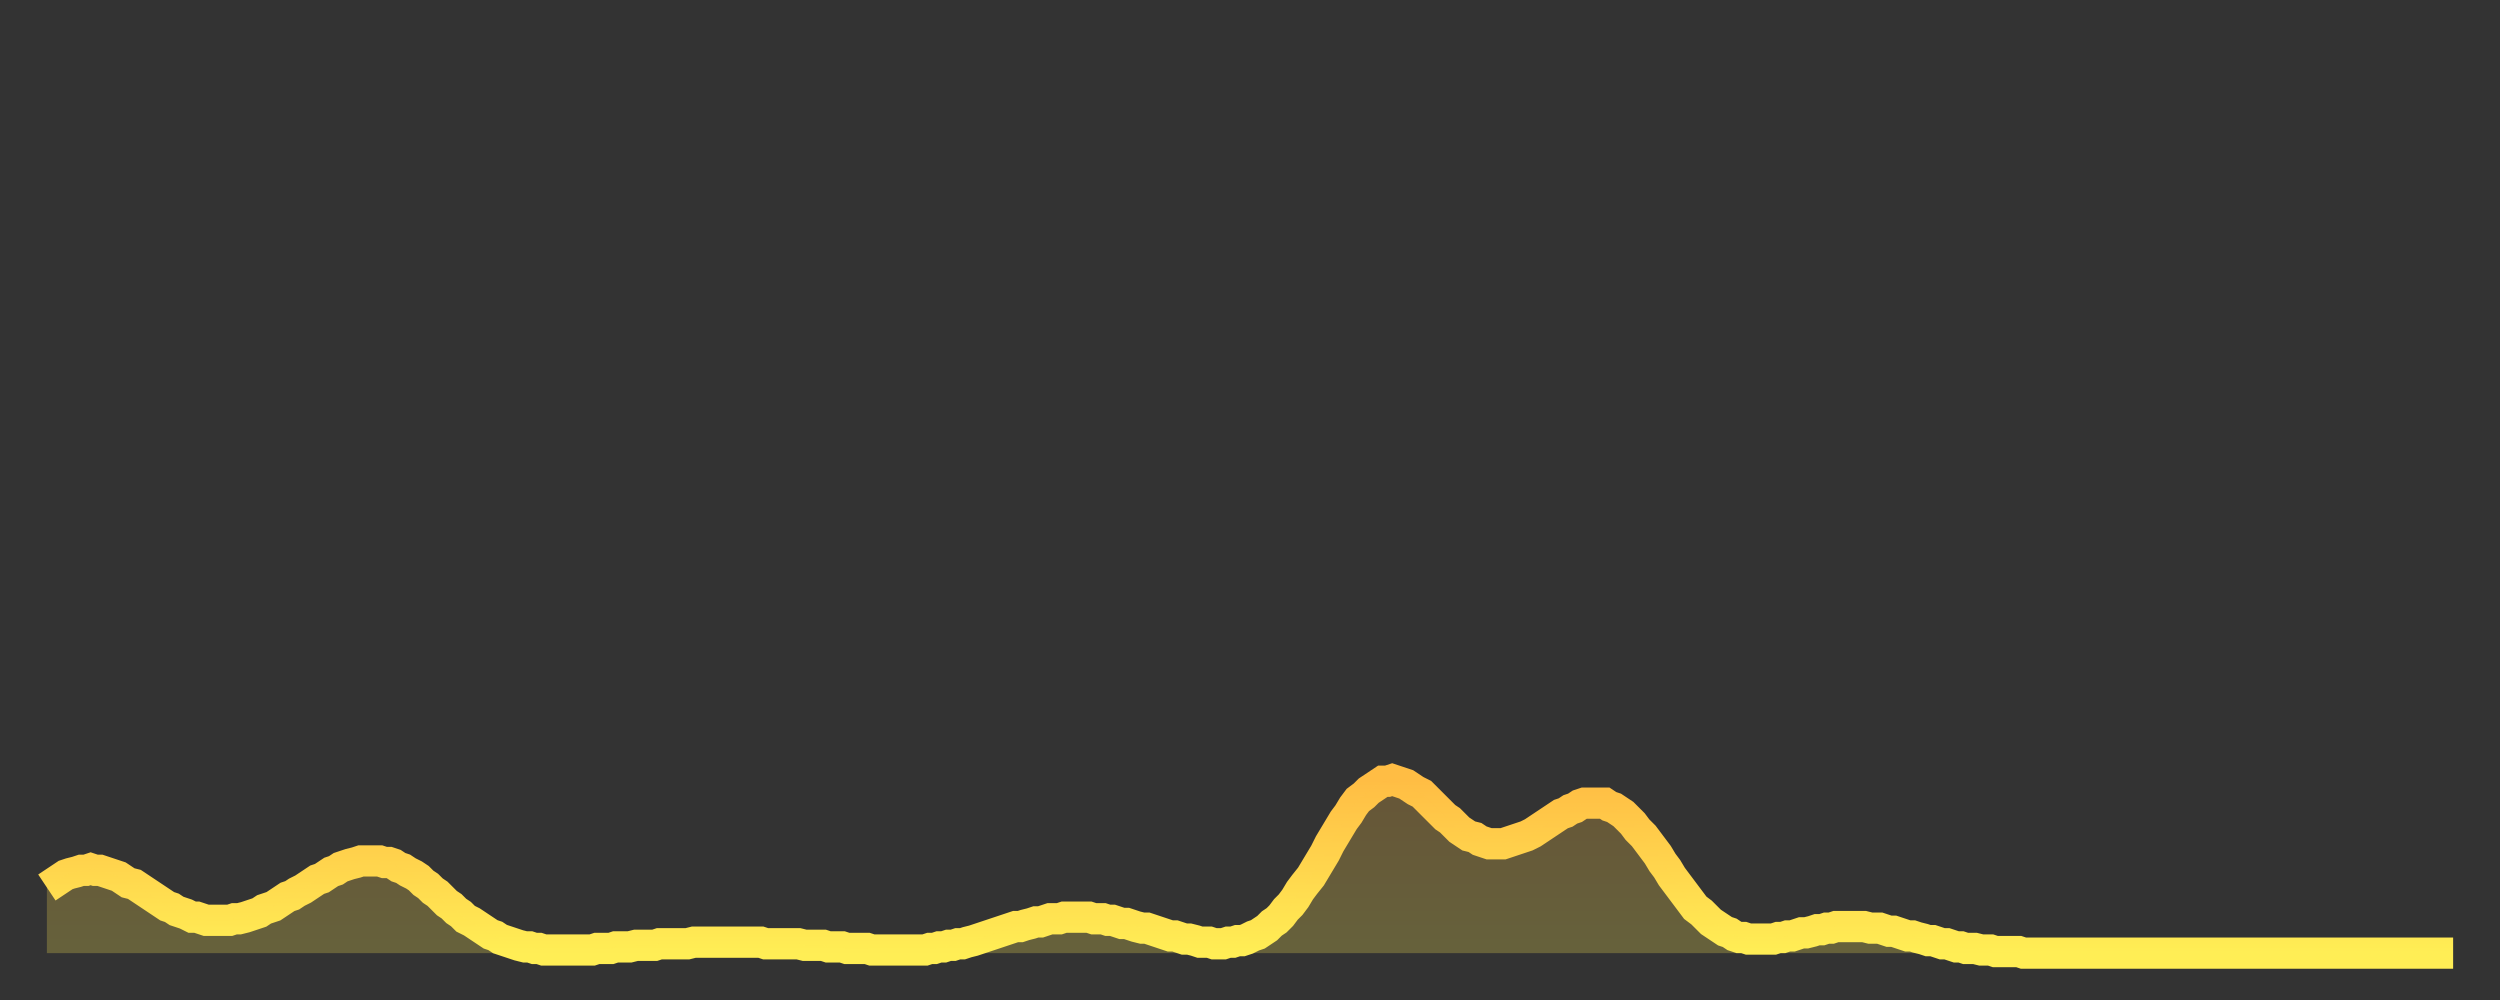 <?xml version="1.0" encoding="utf-8" ?>
<svg baseProfile="full" height="64" version="1.1" width="160" xmlns="http://www.w3.org/2000/svg" xmlns:ev="http://www.w3.org/2001/xml-events" xmlns:xlink="http://www.w3.org/1999/xlink"><rect width="100%" height="100%" fill="#333333" stroke="none"/><defs><linearGradient id="id294512" x1="0" x2="0" y1="0" y2="1"><stop offset="0%" stop-color="#ffbd44" /><stop offset="50%" stop-color="#ffd54d" /><stop offset="100%" stop-color="#ffee55" /></linearGradient></defs><g transform="translate(3,3)"><g><path d="M 0.0 53.8 L 0.3 53.6 0.6 53.4 0.9 53.2 1.2 53.0 1.5 52.9 1.9 52.8 2.2 52.7 2.5 52.7 2.8 52.6 3.1 52.7 3.4 52.7 3.7 52.8 4.0 52.9 4.3 53.0 4.6 53.1 4.9 53.3 5.2 53.5 5.6 53.6 5.9 53.8 6.2 54.0 6.5 54.2 6.8 54.4 7.1 54.6 7.4 54.8 7.7 55.0 8.0 55.1 8.3 55.3 8.6 55.4 8.9 55.5 9.3 55.7 9.6 55.7 9.9 55.8 10.2 55.9 10.5 55.9 10.8 55.9 11.1 55.9 11.4 55.9 11.7 55.9 12.0 55.8 12.3 55.8 12.7 55.7 13.0 55.6 13.3 55.5 13.6 55.4 13.9 55.2 14.2 55.1 14.5 55.0 14.8 54.8 15.1 54.6 15.4 54.4 15.7 54.3 16.0 54.1 16.4 53.9 16.7 53.7 17.0 53.5 17.3 53.3 17.6 53.2 17.9 53.0 18.2 52.8 18.5 52.7 18.8 52.5 19.1 52.4 19.4 52.3 19.8 52.2 20.1 52.1 20.4 52.1 20.7 52.1 21.0 52.1 21.3 52.1 21.6 52.2 21.9 52.2 22.2 52.3 22.5 52.5 22.8 52.6 23.1 52.8 23.5 53.0 23.8 53.2 24.1 53.5 24.4 53.7 24.7 54.0 25.0 54.2 25.3 54.5 25.6 54.8 25.9 55.0 26.2 55.3 26.5 55.5 26.8 55.8 27.2 56.0 27.5 56.2 27.8 56.4 28.1 56.6 28.4 56.8 28.7 56.9 29.0 57.1 29.3 57.2 29.6 57.3 29.9 57.4 30.2 57.5 30.6 57.6 30.9 57.6 31.2 57.7 31.5 57.7 31.8 57.8 32.1 57.8 32.4 57.8 32.7 57.8 33.0 57.8 33.3 57.8 33.6 57.8 33.9 57.8 34.3 57.8 34.6 57.8 34.9 57.8 35.2 57.7 35.5 57.7 35.8 57.7 36.1 57.7 36.4 57.6 36.7 57.6 37.0 57.6 37.3 57.6 37.7 57.5 38.0 57.5 38.3 57.5 38.6 57.5 38.9 57.5 39.2 57.4 39.5 57.4 39.8 57.4 40.1 57.4 40.4 57.4 40.7 57.4 41.0 57.4 41.4 57.3 41.7 57.3 42.0 57.3 42.3 57.3 42.6 57.3 42.9 57.3 43.2 57.3 43.5 57.3 43.8 57.3 44.1 57.3 44.4 57.3 44.7 57.3 45.1 57.3 45.4 57.3 45.7 57.3 46.0 57.4 46.3 57.4 46.6 57.4 46.9 57.4 47.2 57.4 47.5 57.4 47.8 57.4 48.1 57.4 48.5 57.5 48.8 57.5 49.1 57.5 49.4 57.5 49.7 57.5 50.0 57.6 50.3 57.6 50.6 57.6 50.9 57.6 51.2 57.7 51.5 57.7 51.8 57.7 52.2 57.7 52.5 57.7 52.8 57.8 53.1 57.8 53.4 57.8 53.7 57.8 54.0 57.8 54.3 57.8 54.6 57.8 54.9 57.8 55.2 57.8 55.6 57.8 55.9 57.8 56.2 57.8 56.5 57.7 56.8 57.7 57.1 57.6 57.4 57.6 57.7 57.5 58.0 57.5 58.3 57.4 58.6 57.4 58.9 57.3 59.3 57.2 59.6 57.1 59.9 57.0 60.2 56.9 60.5 56.8 60.8 56.7 61.1 56.6 61.4 56.5 61.7 56.4 62.0 56.3 62.3 56.3 62.6 56.2 63.0 56.1 63.3 56.0 63.6 56.0 63.9 55.9 64.2 55.8 64.5 55.8 64.8 55.8 65.1 55.7 65.4 55.7 65.7 55.7 66.0 55.7 66.4 55.7 66.7 55.7 67.0 55.8 67.3 55.8 67.6 55.8 67.9 55.9 68.2 55.9 68.5 56.0 68.8 56.1 69.1 56.1 69.4 56.2 69.7 56.3 70.1 56.4 70.4 56.4 70.7 56.5 71.0 56.6 71.3 56.7 71.6 56.8 71.9 56.9 72.2 56.9 72.5 57.0 72.8 57.1 73.1 57.1 73.5 57.2 73.8 57.3 74.1 57.3 74.4 57.3 74.7 57.4 75.0 57.4 75.3 57.4 75.6 57.3 75.9 57.3 76.2 57.2 76.5 57.2 76.8 57.1 77.2 56.9 77.5 56.8 77.8 56.6 78.1 56.4 78.4 56.1 78.7 55.9 79.0 55.6 79.3 55.2 79.6 54.9 79.9 54.5 80.2 54.0 80.5 53.6 80.9 53.1 81.2 52.6 81.5 52.1 81.8 51.6 82.1 51.0 82.4 50.5 82.7 50.0 83.0 49.5 83.3 49.1 83.6 48.6 83.9 48.2 84.3 47.9 84.6 47.6 84.9 47.4 85.2 47.2 85.5 47.0 85.8 47.0 86.1 46.9 86.4 47.0 86.7 47.1 87.0 47.2 87.3 47.4 87.6 47.6 88.0 47.8 88.3 48.1 88.6 48.4 88.9 48.7 89.2 49.0 89.5 49.3 89.8 49.5 90.1 49.8 90.4 50.1 90.7 50.3 91.0 50.5 91.4 50.6 91.7 50.8 92.0 50.9 92.3 51.0 92.6 51.0 92.9 51.0 93.2 51.0 93.5 50.9 93.8 50.8 94.1 50.7 94.4 50.6 94.7 50.5 95.1 50.3 95.4 50.1 95.7 49.9 96.0 49.7 96.3 49.5 96.6 49.3 96.9 49.1 97.2 49.0 97.5 48.8 97.8 48.7 98.1 48.5 98.4 48.4 98.8 48.4 99.1 48.4 99.4 48.4 99.7 48.4 100.0 48.6 100.3 48.7 100.6 48.9 100.9 49.1 101.2 49.4 101.5 49.7 101.8 50.1 102.2 50.5 102.5 50.9 102.8 51.3 103.1 51.7 103.4 52.2 103.7 52.6 104.0 53.1 104.3 53.5 104.6 53.9 104.9 54.3 105.2 54.7 105.5 55.1 105.9 55.4 106.2 55.7 106.5 56.0 106.8 56.2 107.1 56.4 107.4 56.6 107.7 56.7 108.0 56.9 108.3 57.0 108.6 57.0 108.9 57.1 109.3 57.1 109.6 57.1 109.9 57.1 110.2 57.1 110.5 57.1 110.8 57.0 111.1 57.0 111.4 56.9 111.7 56.9 112.0 56.8 112.3 56.7 112.6 56.7 113.0 56.6 113.3 56.5 113.6 56.5 113.9 56.4 114.2 56.4 114.5 56.3 114.8 56.3 115.1 56.3 115.4 56.3 115.7 56.3 116.0 56.3 116.3 56.3 116.7 56.4 117.0 56.4 117.3 56.4 117.6 56.5 117.9 56.6 118.2 56.6 118.5 56.7 118.8 56.8 119.1 56.9 119.4 56.9 119.7 57.0 120.1 57.1 120.4 57.2 120.7 57.2 121.0 57.3 121.3 57.4 121.6 57.4 121.9 57.5 122.2 57.6 122.5 57.6 122.8 57.7 123.1 57.7 123.4 57.7 123.8 57.8 124.1 57.8 124.4 57.8 124.7 57.9 125.0 57.9 125.3 57.9 125.6 57.9 125.9 57.9 126.2 57.9 126.5 58.0 126.8 58.0 127.2 58.0 127.5 58.0 127.8 58.0 128.1 58.0 128.4 58.0 128.7 58.0 129.0 58.0 129.3 58.0 129.6 58.0 129.9 58.0 130.2 58.0 130.5 58.0 130.9 58.0 131.2 58.0 131.5 58.0 131.8 58.0 132.1 58.0 132.4 58.0 132.7 58.0 133.0 58.0 133.3 58.0 133.6 58.0 133.9 58.0 134.2 58.0 134.6 58.0 134.9 58.0 135.2 58.0 135.5 58.0 135.8 58.0 136.1 58.0 136.4 58.0 136.7 58.0 137.0 58.0 137.3 58.0 137.6 58.0 138.0 58.0 138.3 58.0 138.6 58.0 138.9 58.0 139.2 58.0 139.5 58.0 139.8 58.0 140.1 58.0 140.4 58.0 140.7 58.0 141.0 58.0 141.3 58.0 141.7 58.0 142.0 58.0 142.3 58.0 142.6 58.0 142.9 58.0 143.2 58.0 143.5 58.0 143.8 58.0 144.1 58.0 144.4 58.0 144.7 58.0 145.1 58.0 145.4 58.0 145.7 58.0 146.0 58.0 146.3 58.0 146.6 58.0 146.9 58.0 147.2 58.0 147.5 58.0 147.8 58.0 148.1 58.0 148.4 58.0 148.8 58.0 149.1 58.0 149.4 58.0 149.7 58.0 150.0 58.0 150.3 58.0 150.6 58.0 150.9 58.0 151.2 58.0 151.5 58.0 151.8 58.0 152.1 58.0 152.5 58.0 152.8 58.0 153.1 58.0 153.4 58.0 153.7 58.0 154.0 58.0" fill="none" id="graph-curve" opacity="1" stroke="url(#id294512)" stroke-width="2" /><path d="M 0 58 L 0.0 53.8 0.3 53.6 0.6 53.4 0.9 53.2 1.2 53.0 1.5 52.9 1.9 52.8 2.2 52.7 2.5 52.7 2.8 52.6 3.1 52.7 3.4 52.7 3.7 52.8 4.0 52.9 4.3 53.0 4.6 53.1 4.9 53.3 5.2 53.5 5.6 53.6 5.9 53.8 6.2 54.0 6.5 54.2 6.8 54.4 7.1 54.6 7.4 54.8 7.7 55.0 8.0 55.1 8.3 55.3 8.6 55.4 8.9 55.5 9.3 55.7 9.6 55.7 9.9 55.8 10.2 55.9 10.5 55.9 10.8 55.9 11.1 55.9 11.4 55.9 11.7 55.9 12.0 55.8 12.3 55.8 12.7 55.7 13.0 55.6 13.3 55.5 13.6 55.4 13.9 55.2 14.2 55.1 14.5 55.0 14.8 54.8 15.1 54.6 15.4 54.4 15.7 54.3 16.0 54.1 16.4 53.9 16.7 53.7 17.0 53.5 17.3 53.3 17.6 53.2 17.9 53.0 18.2 52.8 18.5 52.7 18.8 52.5 19.1 52.4 19.4 52.3 19.8 52.2 20.1 52.1 20.4 52.1 20.7 52.1 21.0 52.1 21.3 52.1 21.6 52.2 21.9 52.2 22.2 52.3 22.5 52.5 22.8 52.6 23.1 52.8 23.5 53.0 23.8 53.2 24.1 53.5 24.4 53.7 24.7 54.0 25.0 54.2 25.3 54.5 25.6 54.8 25.9 55.0 26.2 55.3 26.5 55.5 26.8 55.8 27.2 56.0 27.5 56.2 27.8 56.4 28.1 56.6 28.4 56.8 28.7 56.9 29.0 57.1 29.3 57.2 29.6 57.3 29.9 57.4 30.2 57.5 30.6 57.6 30.9 57.6 31.2 57.7 31.5 57.7 31.8 57.8 32.1 57.8 32.4 57.8 32.7 57.8 33.0 57.8 33.3 57.8 33.6 57.8 33.9 57.8 34.3 57.8 34.6 57.8 34.9 57.8 35.2 57.7 35.5 57.7 35.8 57.7 36.1 57.7 36.4 57.6 36.7 57.6 37.0 57.6 37.3 57.6 37.7 57.5 38.0 57.5 38.3 57.5 38.6 57.5 38.9 57.5 39.2 57.4 39.5 57.4 39.8 57.4 40.1 57.4 40.4 57.4 40.7 57.4 41.0 57.4 41.4 57.3 41.7 57.3 42.0 57.3 42.3 57.3 42.6 57.3 42.9 57.3 43.2 57.3 43.5 57.3 43.8 57.3 44.1 57.3 44.4 57.3 44.7 57.3 45.1 57.3 45.4 57.3 45.7 57.3 46.0 57.4 46.3 57.4 46.6 57.4 46.9 57.4 47.2 57.4 47.5 57.4 47.8 57.4 48.1 57.4 48.5 57.5 48.8 57.5 49.1 57.5 49.4 57.5 49.7 57.5 50.0 57.6 50.3 57.6 50.6 57.6 50.9 57.6 51.2 57.7 51.5 57.7 51.8 57.7 52.2 57.7 52.5 57.7 52.8 57.8 53.1 57.8 53.4 57.8 53.7 57.8 54.0 57.8 54.3 57.8 54.6 57.8 54.9 57.8 55.2 57.8 55.6 57.8 55.9 57.8 56.2 57.8 56.5 57.7 56.8 57.7 57.1 57.6 57.4 57.6 57.7 57.5 58.0 57.5 58.3 57.4 58.6 57.4 58.9 57.3 59.3 57.2 59.6 57.1 59.9 57.0 60.2 56.9 60.5 56.8 60.8 56.7 61.1 56.6 61.4 56.5 61.7 56.4 62.0 56.3 62.3 56.3 62.6 56.2 63.0 56.1 63.3 56.0 63.6 56.0 63.9 55.9 64.2 55.8 64.5 55.8 64.8 55.8 65.1 55.7 65.4 55.7 65.7 55.7 66.0 55.7 66.4 55.7 66.7 55.7 67.0 55.8 67.3 55.8 67.6 55.8 67.9 55.9 68.2 55.9 68.5 56.0 68.8 56.1 69.1 56.1 69.4 56.2 69.7 56.3 70.1 56.4 70.4 56.4 70.7 56.5 71.0 56.6 71.3 56.7 71.6 56.8 71.9 56.9 72.2 56.9 72.5 57.0 72.8 57.1 73.1 57.1 73.5 57.2 73.8 57.3 74.1 57.3 74.4 57.3 74.7 57.4 75.0 57.4 75.3 57.4 75.6 57.3 75.9 57.3 76.2 57.2 76.5 57.2 76.8 57.1 77.2 56.9 77.5 56.8 77.8 56.6 78.1 56.4 78.4 56.1 78.7 55.9 79.0 55.6 79.3 55.2 79.6 54.9 79.9 54.5 80.2 54.0 80.5 53.6 80.9 53.1 81.2 52.6 81.5 52.1 81.8 51.6 82.1 51.0 82.4 50.5 82.7 50.0 83.0 49.5 83.3 49.1 83.6 48.6 83.9 48.2 84.3 47.9 84.6 47.6 84.9 47.4 85.2 47.2 85.5 47.0 85.8 47.0 86.1 46.9 86.4 47.0 86.7 47.1 87.0 47.2 87.3 47.4 87.6 47.6 88.0 47.8 88.3 48.1 88.6 48.4 88.9 48.7 89.2 49.0 89.5 49.3 89.8 49.5 90.1 49.8 90.4 50.1 90.7 50.3 91.0 50.5 91.4 50.6 91.7 50.8 92.0 50.9 92.3 51.0 92.6 51.0 92.9 51.0 93.2 51.0 93.5 50.9 93.8 50.8 94.1 50.7 94.4 50.6 94.7 50.5 95.1 50.3 95.4 50.1 95.7 49.9 96.0 49.7 96.3 49.5 96.6 49.3 96.9 49.1 97.2 49.0 97.5 48.8 97.8 48.7 98.1 48.5 98.4 48.4 98.8 48.4 99.1 48.4 99.4 48.4 99.7 48.4 100.0 48.6 100.3 48.7 100.6 48.9 100.9 49.1 101.2 49.4 101.5 49.7 101.8 50.1 102.2 50.5 102.5 50.9 102.8 51.3 103.1 51.7 103.4 52.2 103.7 52.6 104.0 53.1 104.3 53.5 104.6 53.9 104.9 54.3 105.2 54.7 105.5 55.1 105.9 55.4 106.2 55.7 106.5 56.0 106.8 56.2 107.1 56.4 107.4 56.6 107.7 56.7 108.0 56.9 108.3 57.0 108.6 57.0 108.9 57.1 109.3 57.1 109.6 57.1 109.9 57.1 110.2 57.1 110.5 57.1 110.8 57.0 111.1 57.0 111.4 56.9 111.7 56.9 112.0 56.8 112.3 56.7 112.6 56.7 113.0 56.6 113.3 56.5 113.6 56.5 113.9 56.4 114.2 56.4 114.5 56.3 114.8 56.3 115.1 56.3 115.4 56.3 115.7 56.3 116.0 56.3 116.3 56.3 116.7 56.4 117.0 56.4 117.3 56.4 117.6 56.5 117.9 56.6 118.2 56.6 118.5 56.7 118.8 56.8 119.1 56.9 119.4 56.9 119.7 57.0 120.1 57.1 120.4 57.2 120.7 57.2 121.0 57.3 121.3 57.4 121.6 57.4 121.9 57.5 122.2 57.6 122.5 57.6 122.8 57.7 123.1 57.7 123.4 57.7 123.8 57.8 124.1 57.8 124.4 57.8 124.7 57.9 125.0 57.9 125.3 57.9 125.6 57.9 125.9 57.9 126.2 57.9 126.5 58.0 126.8 58.0 127.2 58.0 127.5 58.0 127.8 58.0 128.1 58.0 128.4 58.0 128.7 58.0 129.0 58.0 129.3 58.0 129.6 58.0 129.9 58.0 130.2 58.0 130.5 58.0 130.9 58.0 131.2 58.0 131.5 58.0 131.8 58.0 132.1 58.0 132.4 58.0 132.7 58.0 133.0 58.0 133.3 58.0 133.6 58.0 133.9 58.0 134.2 58.0 134.6 58.0 134.9 58.0 135.2 58.0 135.5 58.0 135.8 58.0 136.1 58.0 136.4 58.0 136.7 58.0 137.0 58.0 137.3 58.0 137.6 58.0 138.0 58.0 138.3 58.0 138.6 58.0 138.9 58.0 139.2 58.0 139.5 58.0 139.8 58.0 140.1 58.0 140.4 58.0 140.7 58.0 141.0 58.0 141.3 58.0 141.7 58.0 142.0 58.0 142.3 58.0 142.6 58.0 142.9 58.0 143.2 58.0 143.5 58.0 143.8 58.0 144.1 58.0 144.4 58.0 144.7 58.0 145.1 58.0 145.4 58.0 145.7 58.0 146.0 58.0 146.3 58.0 146.6 58.0 146.9 58.0 147.2 58.0 147.5 58.0 147.8 58.0 148.1 58.0 148.4 58.0 148.8 58.0 149.1 58.0 149.4 58.0 149.7 58.0 150.0 58.0 150.3 58.0 150.6 58.0 150.9 58.0 151.2 58.0 151.5 58.0 151.8 58.0 152.1 58.0 152.5 58.0 152.8 58.0 153.1 58.0 153.4 58.0 153.7 58.0 154.0 58.0 154 58" fill="url(#id294512)" fill-opacity=".25" id="graph-shadow" /></g></g></svg>